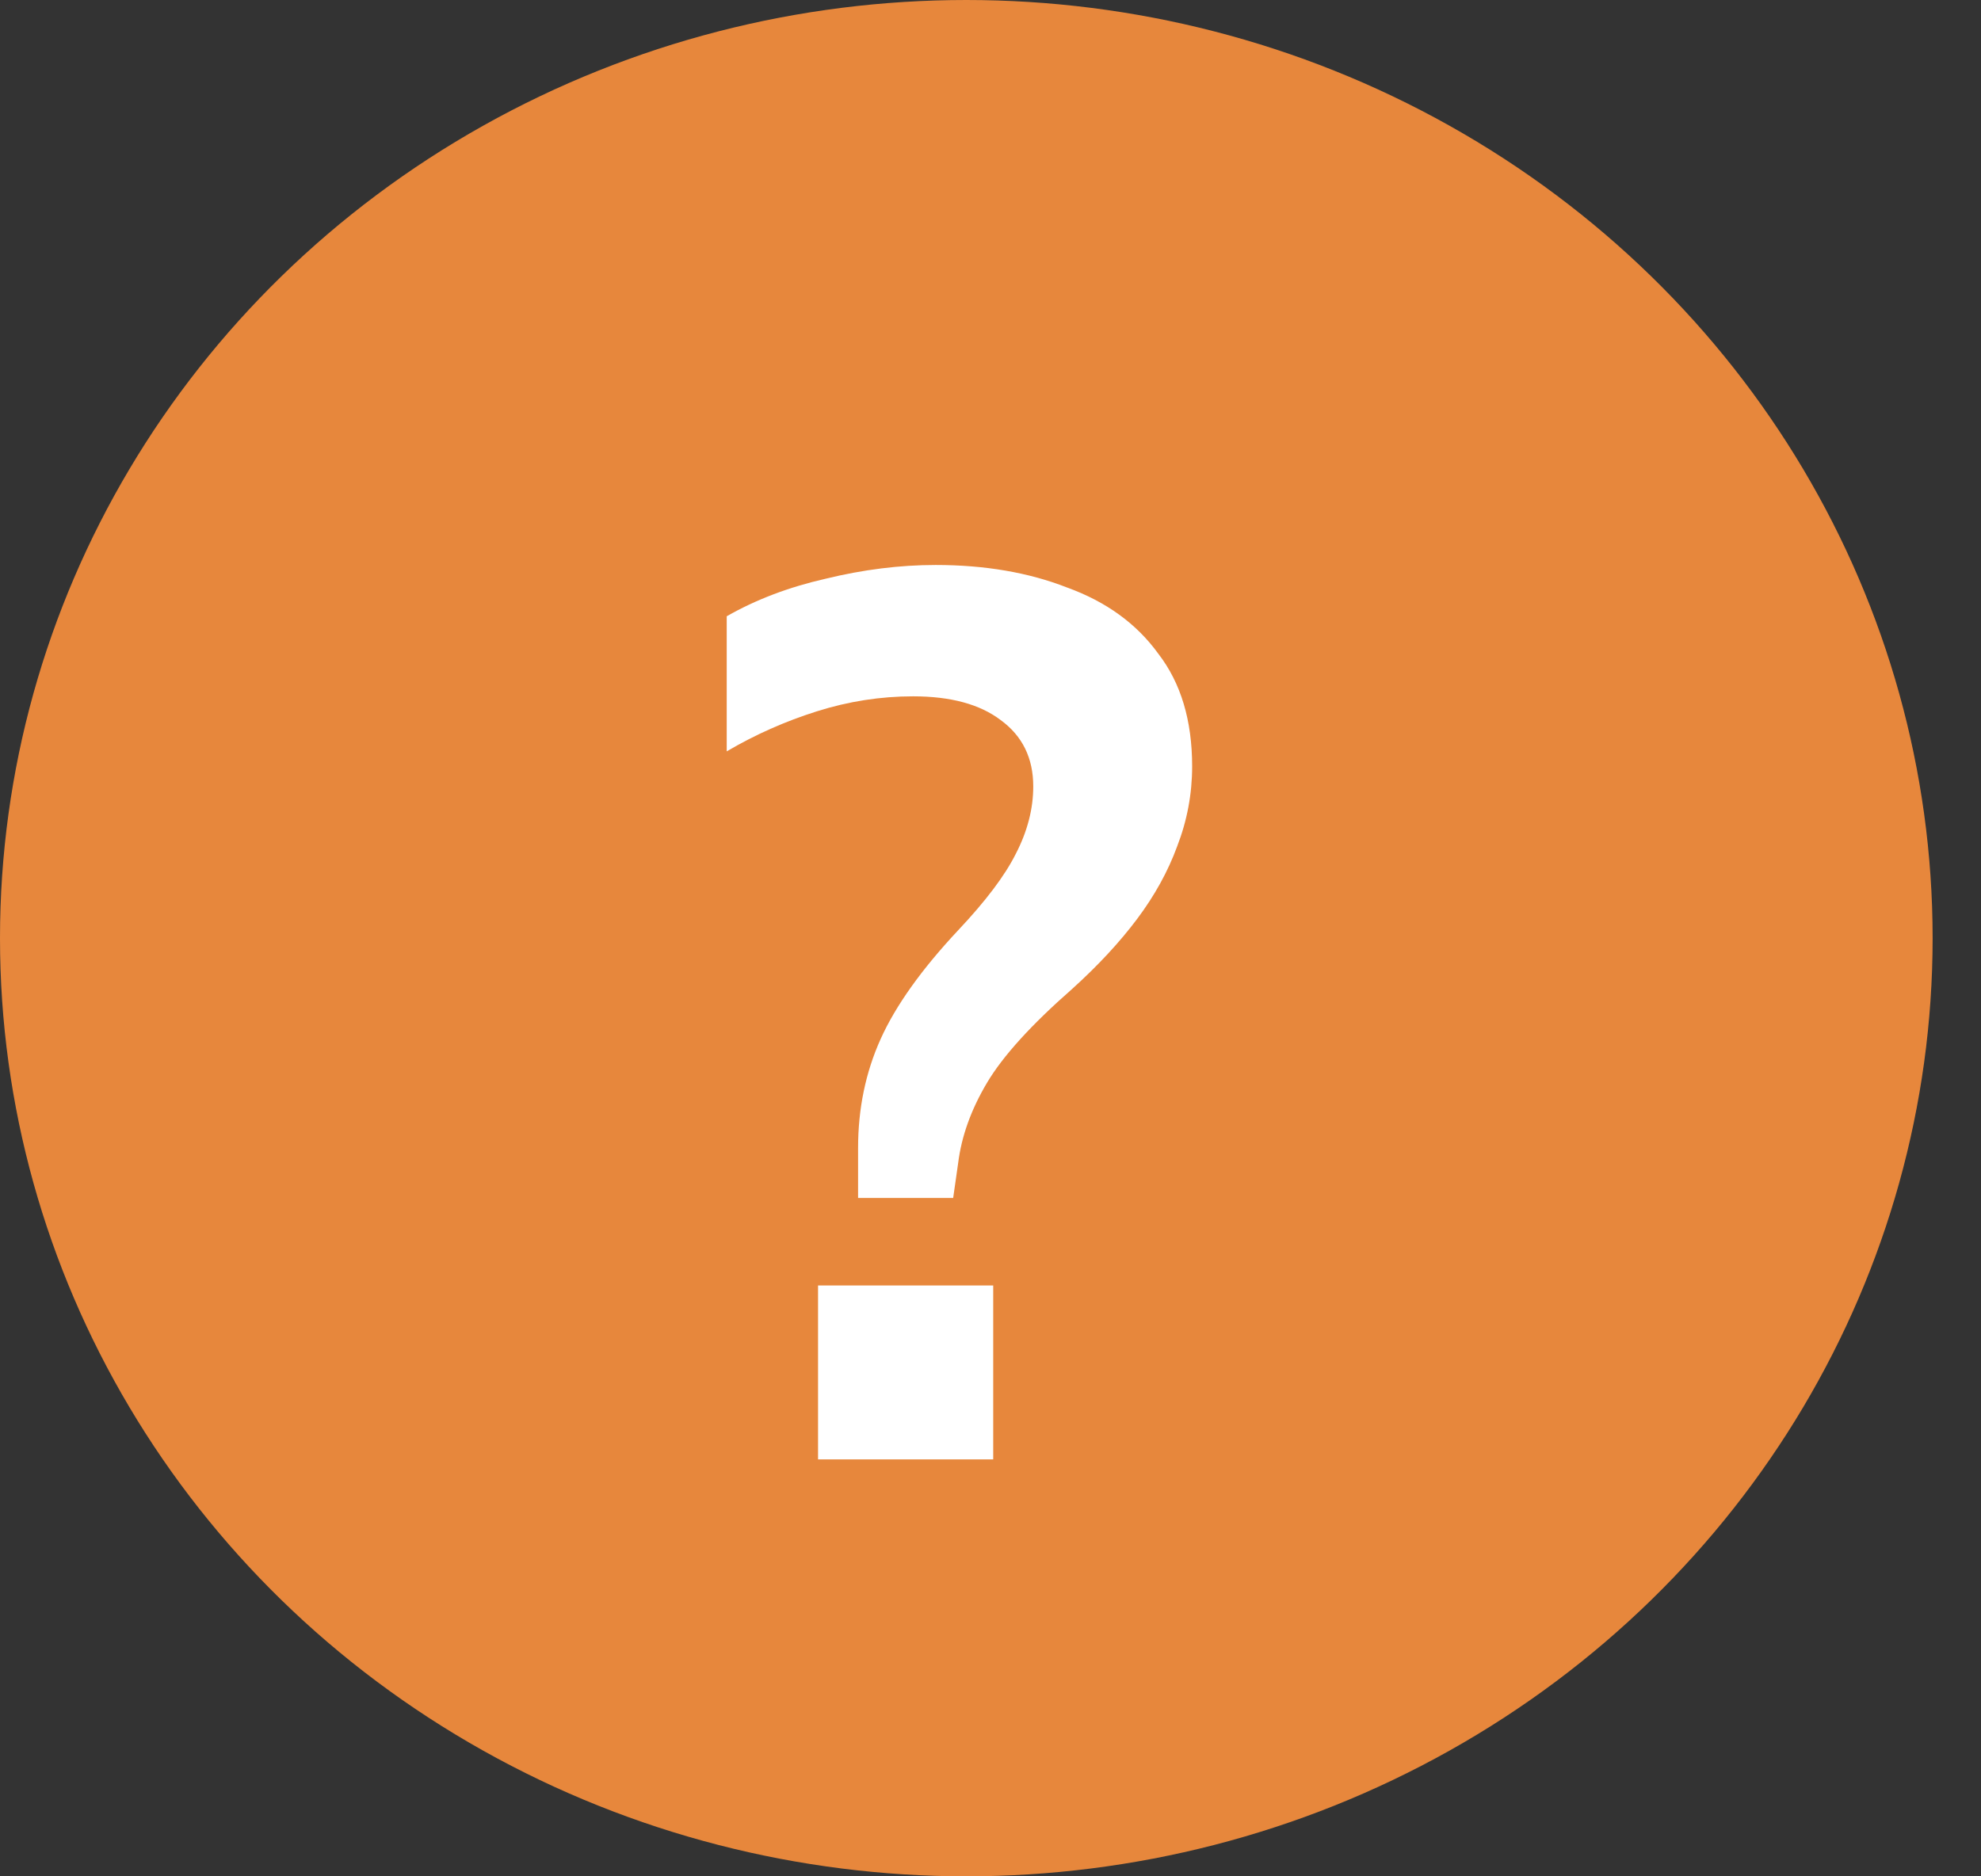 <svg width="19" height="18" viewBox="0 0 19 18" fill="none" xmlns="http://www.w3.org/2000/svg">
<rect x="0" y="0" width="19" height="18" fill="#333333" stroke="none"/>
<ellipse cx="9.268" cy="9" rx="9.268" ry="9" fill="#E7873C"/>
<path d="M8.23 11.492V11.012C8.23 10.636 8.302 10.288 8.446 9.968C8.59 9.648 8.838 9.3 9.19 8.924C9.454 8.644 9.638 8.4 9.742 8.192C9.854 7.976 9.91 7.76 9.91 7.544C9.91 7.272 9.806 7.06 9.598 6.908C9.398 6.756 9.118 6.68 8.758 6.68C8.446 6.68 8.138 6.728 7.834 6.824C7.53 6.92 7.242 7.048 6.97 7.208V5.912C7.25 5.752 7.566 5.632 7.918 5.552C8.278 5.464 8.63 5.42 8.974 5.42C9.446 5.42 9.866 5.492 10.234 5.636C10.61 5.772 10.902 5.984 11.11 6.272C11.326 6.552 11.434 6.912 11.434 7.352C11.434 7.616 11.386 7.872 11.29 8.12C11.202 8.36 11.074 8.592 10.906 8.816C10.738 9.04 10.53 9.264 10.282 9.488C9.89 9.832 9.618 10.132 9.466 10.388C9.314 10.644 9.222 10.9 9.19 11.156L9.142 11.492H8.23ZM7.846 14V12.332H9.526V14H7.846Z" fill="white"/>
</svg>
